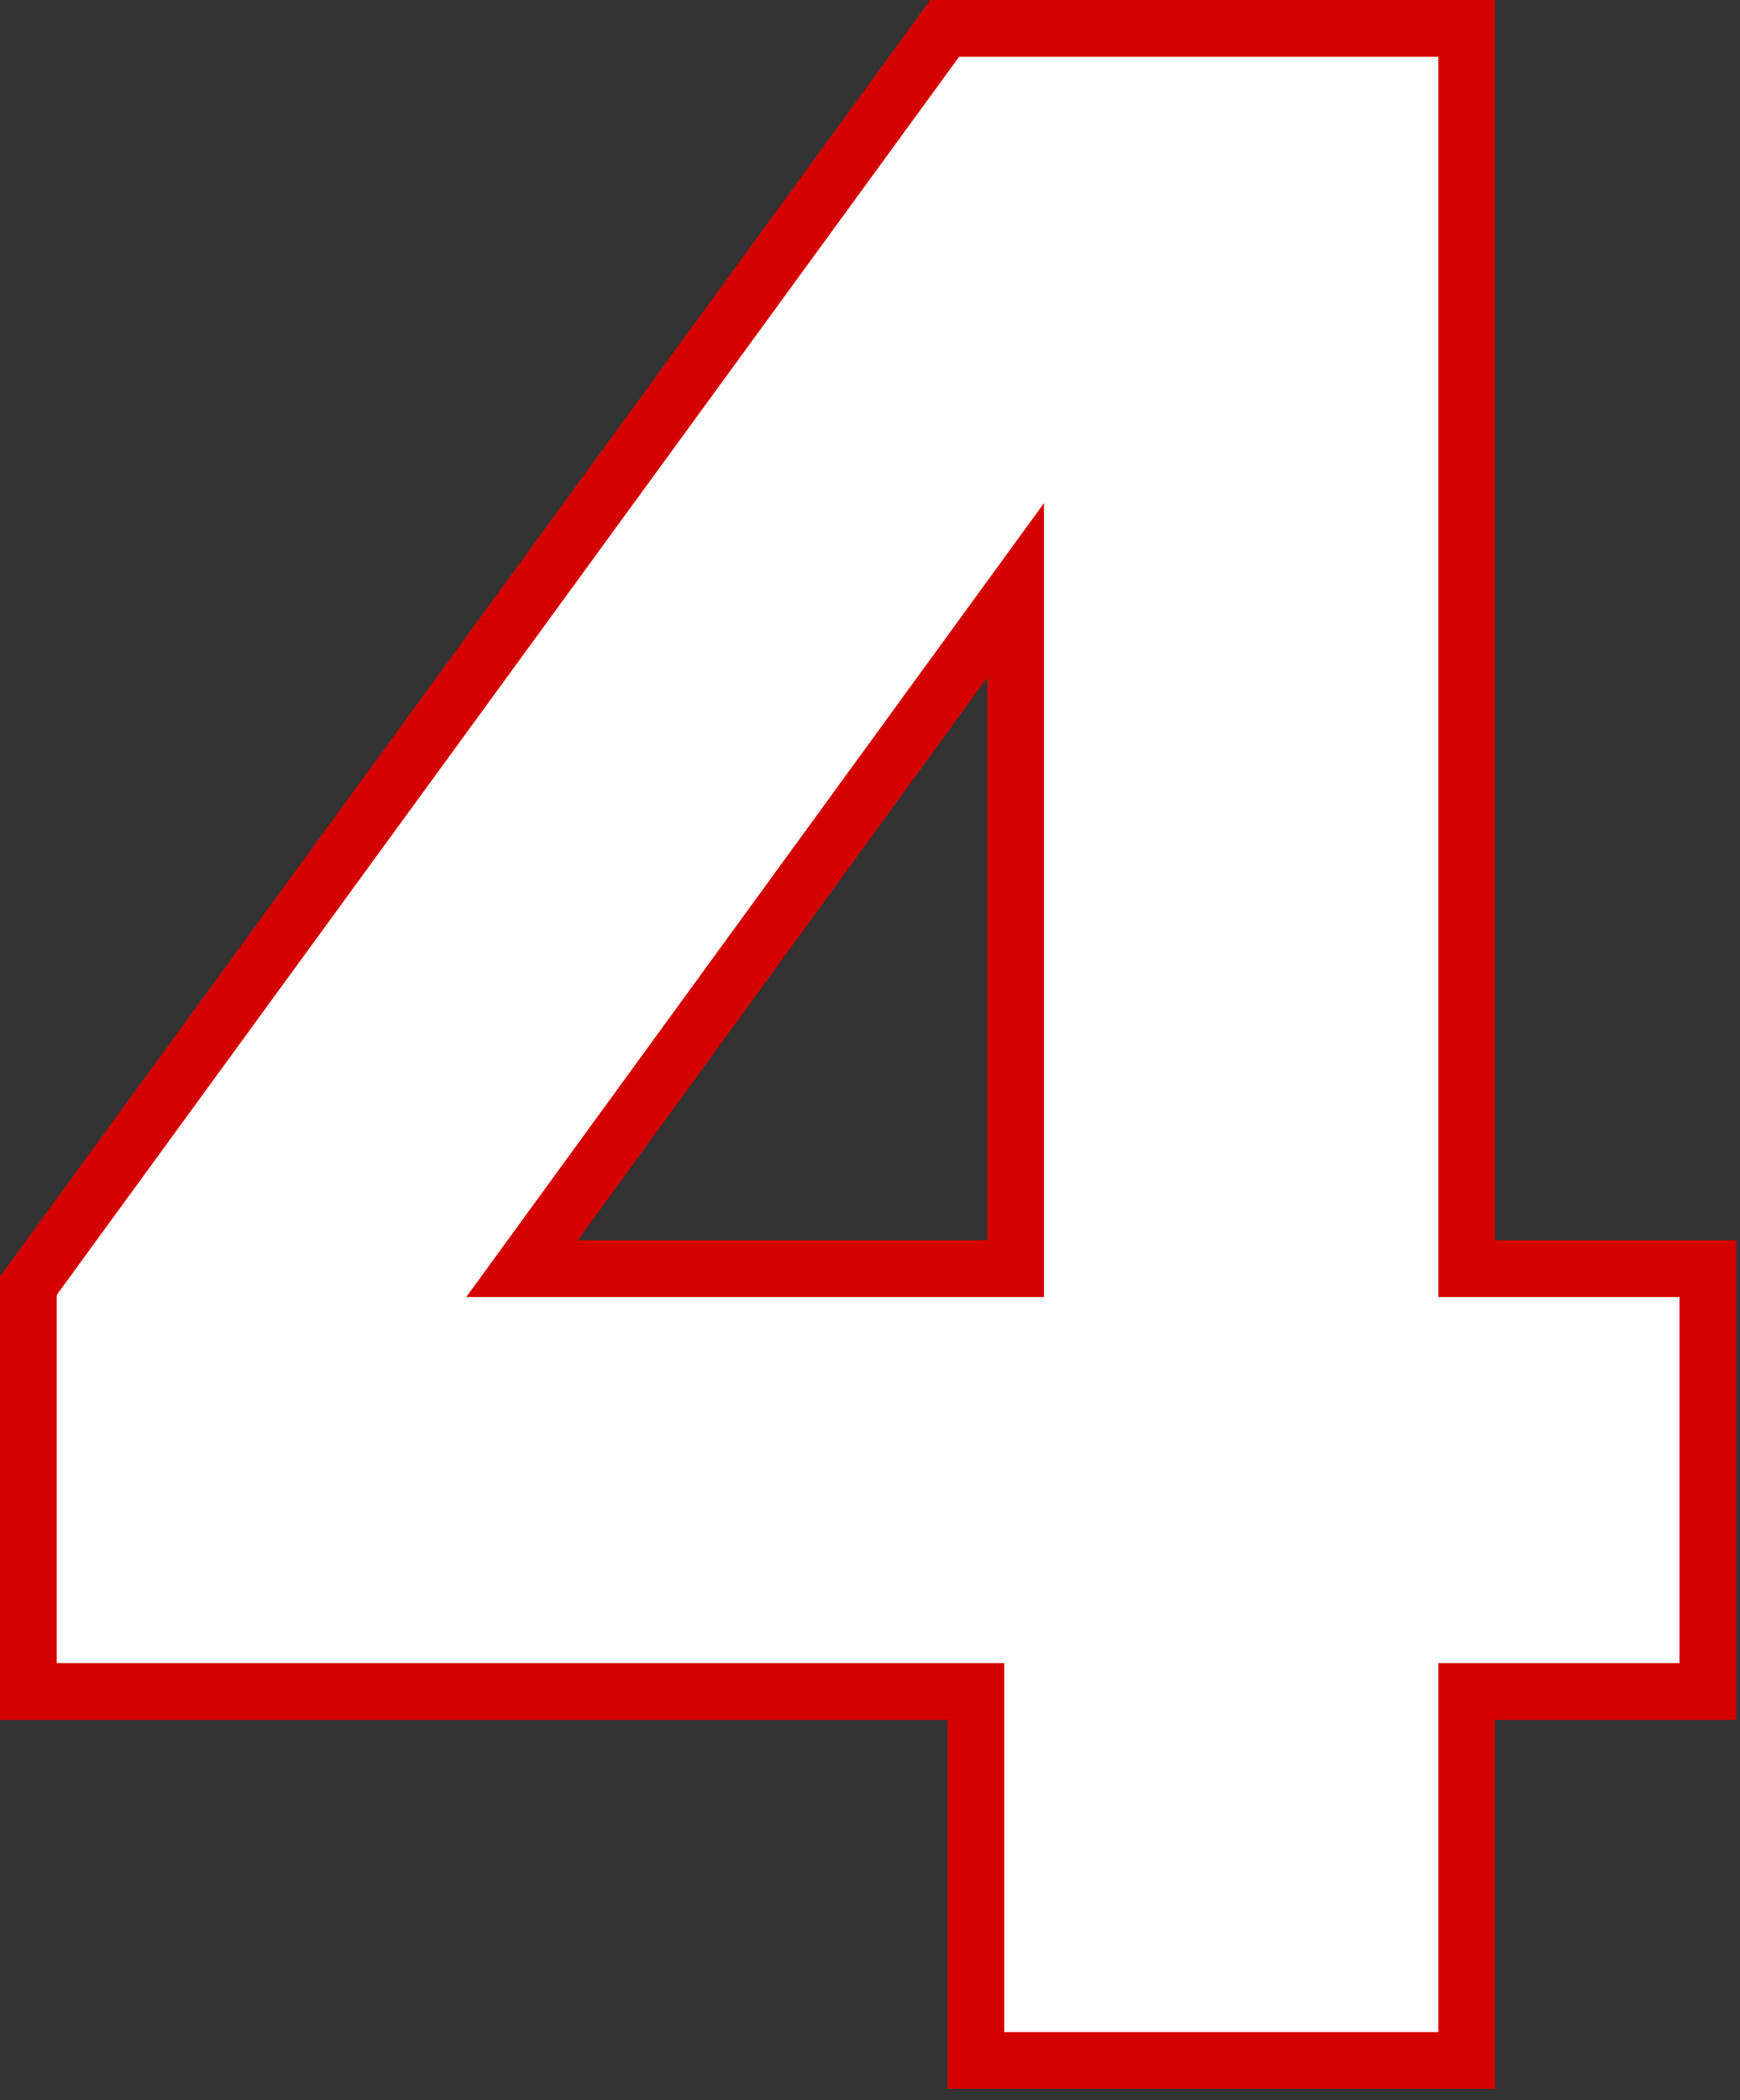<?xml version="1.0" encoding="UTF-8" standalone="no"?>
<svg xmlns="http://www.w3.org/2000/svg" xmlns:xlink="http://www.w3.org/1999/xlink" xmlns:serif="http://www.serif.com/" width="100%" height="100%" viewBox="0 0 92 111" version="1.1" xml:space="preserve" style="fill-rule:evenodd;clip-rule:evenodd;">
    <rect x="0" y="0" width="92" height="111" fill="#333333" stroke="none"/>
    <g transform="matrix(1,0,0,1,-5.1,108.9)">
        <path d="M6.6,-19.5L6.6,-40.95L55.05,-107.4L82.65,-107.4L82.65,-41.85L95.4,-41.85L95.4,-19.5L82.65,-19.5L82.65,0L56.7,0L56.7,-19.5L6.6,-19.5ZM58.8,-77.7L32.7,-41.85L58.8,-41.85L58.8,-77.7Z" style="fill:white;fill-rule:nonzero;stroke:rgb(212,0,0);stroke-width:3px;"></path>
    </g>
</svg>
